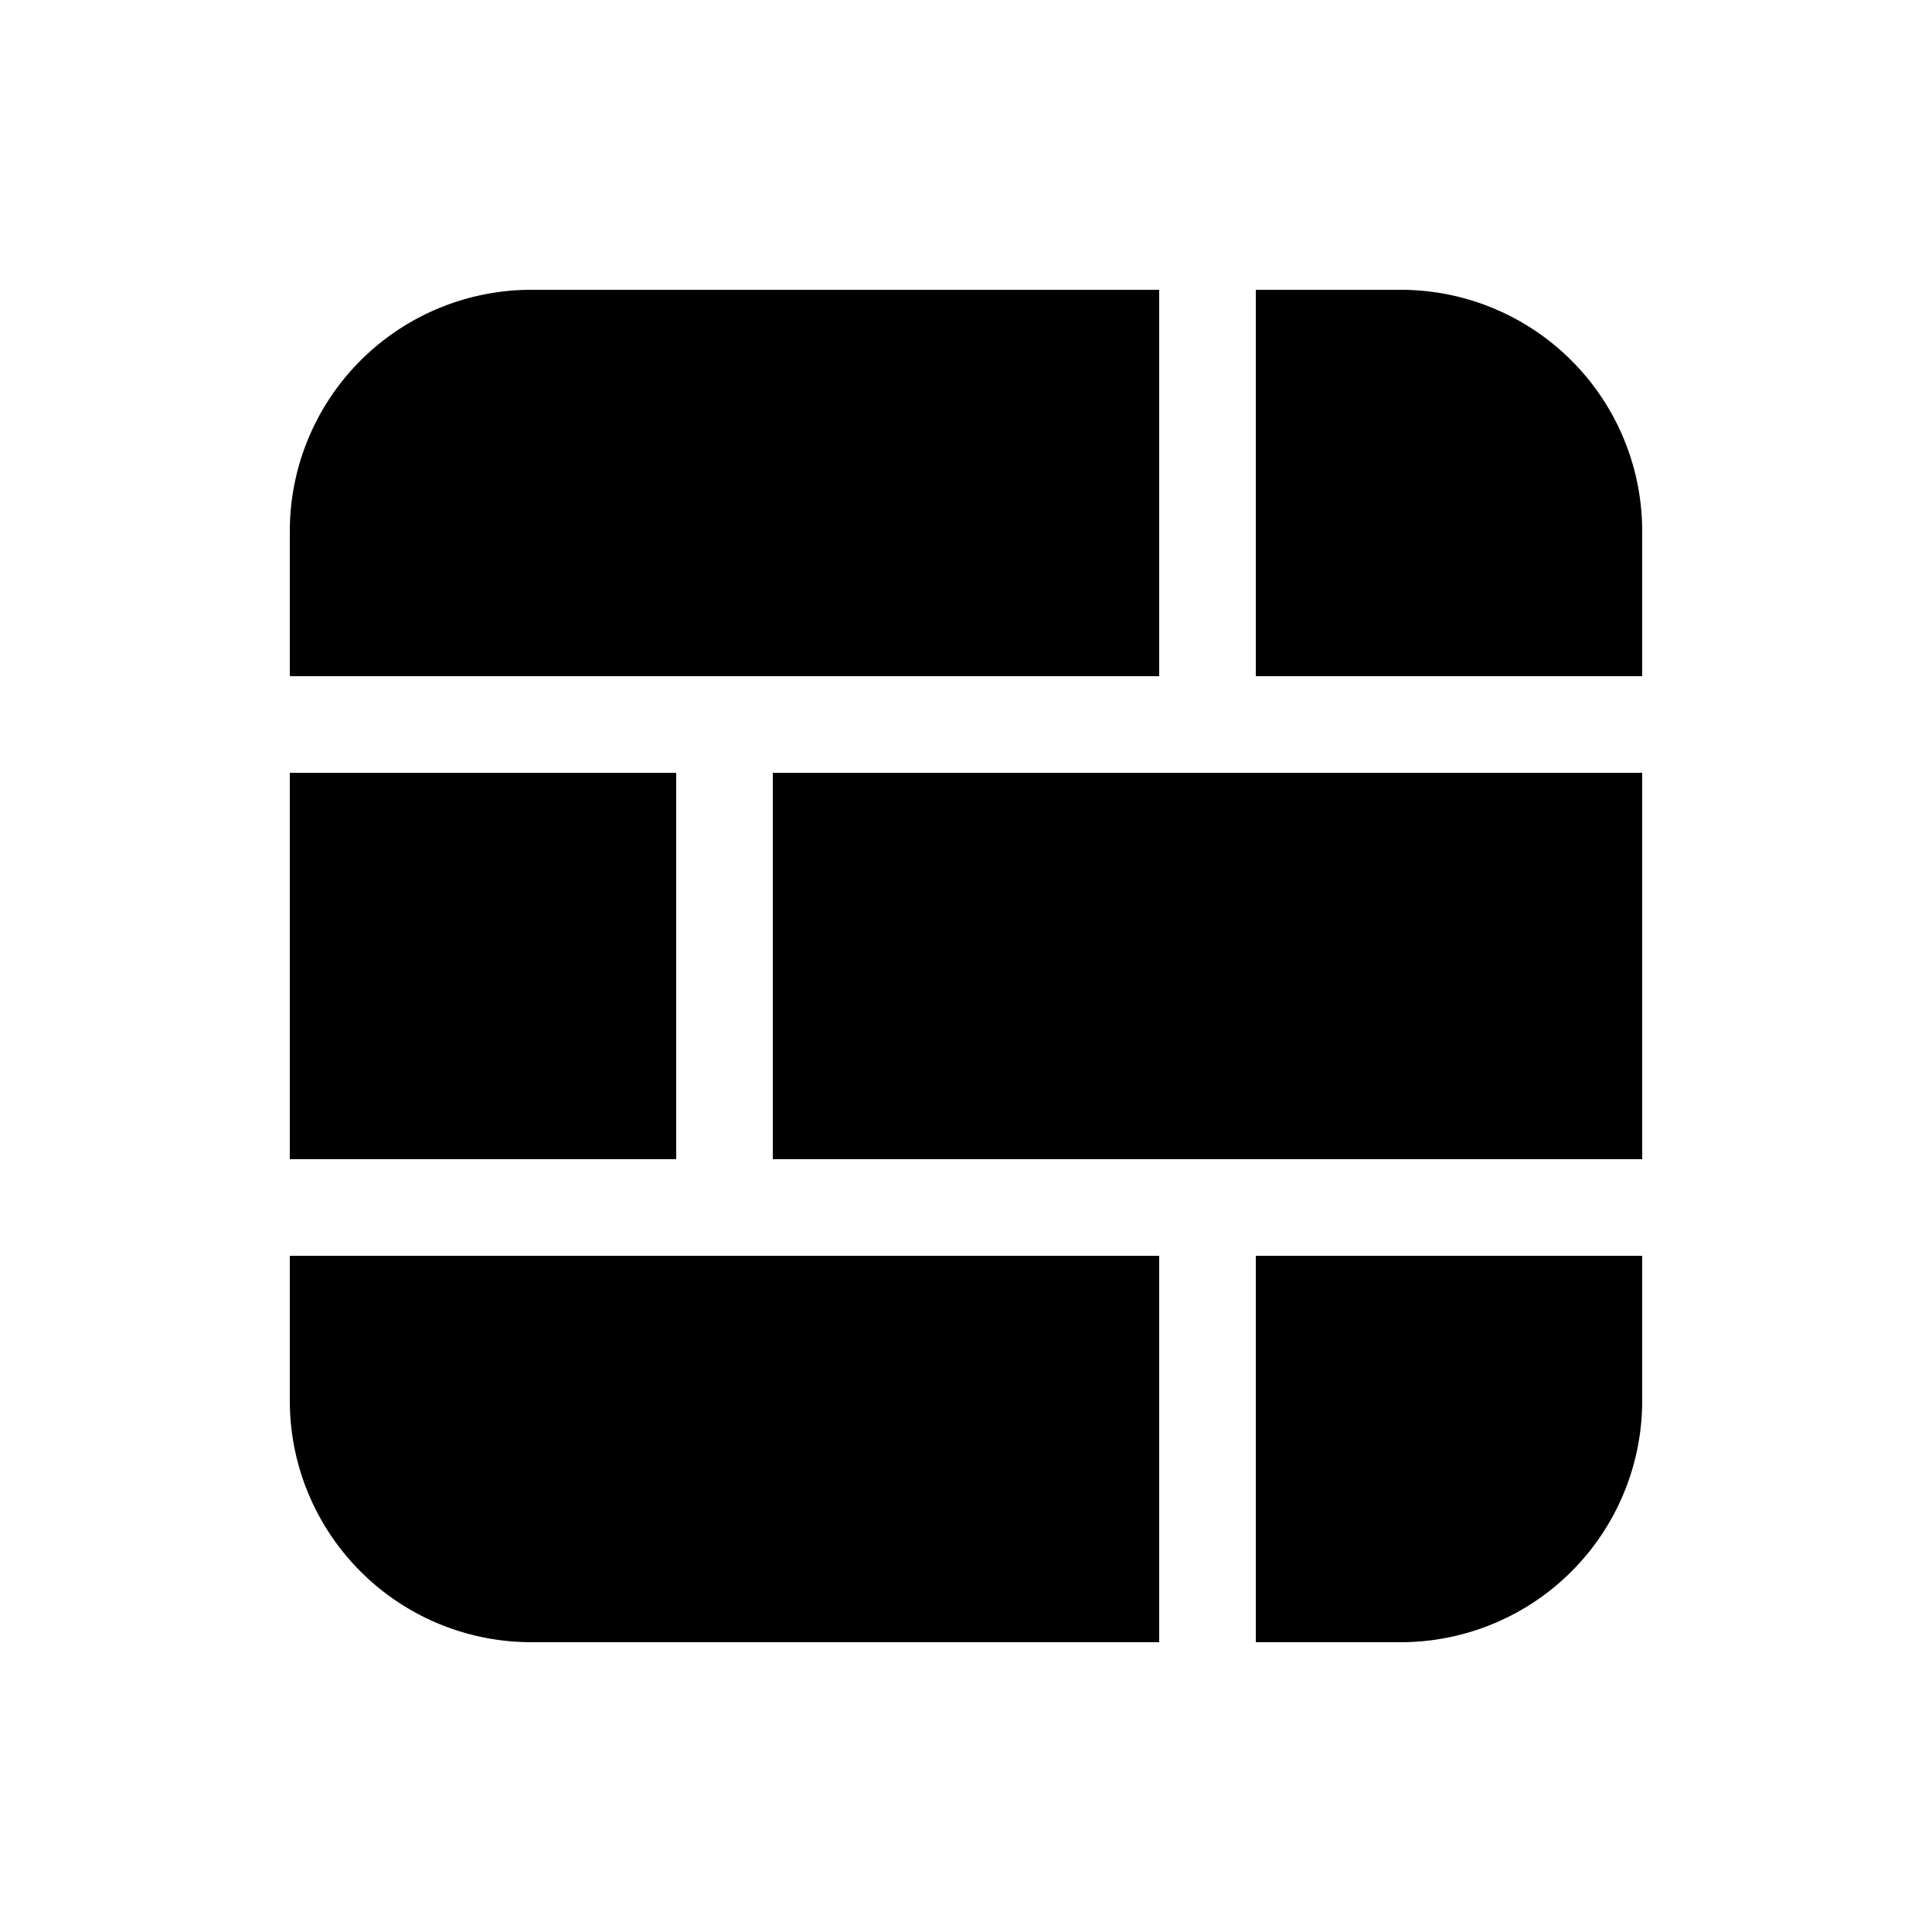 <svg width="20" height="20" viewBox="0 0 20 20" xmlns="http://www.w3.org/2000/svg"><path d="M5.5 3H12v4H3V5.5A2.5 2.5 0 0 1 5.5 3ZM8 8h9v4H8V8Zm-1 4V8H3v4h4Zm-4 1h9v4H5.5A2.5 2.5 0 0 1 3 14.5V13Zm10 0v4h1.5a2.5 2.5 0 0 0 2.5-2.5V13h-4Zm0-6h4V5.5A2.5 2.5 0 0 0 14.5 3H13v4Z"/></svg>